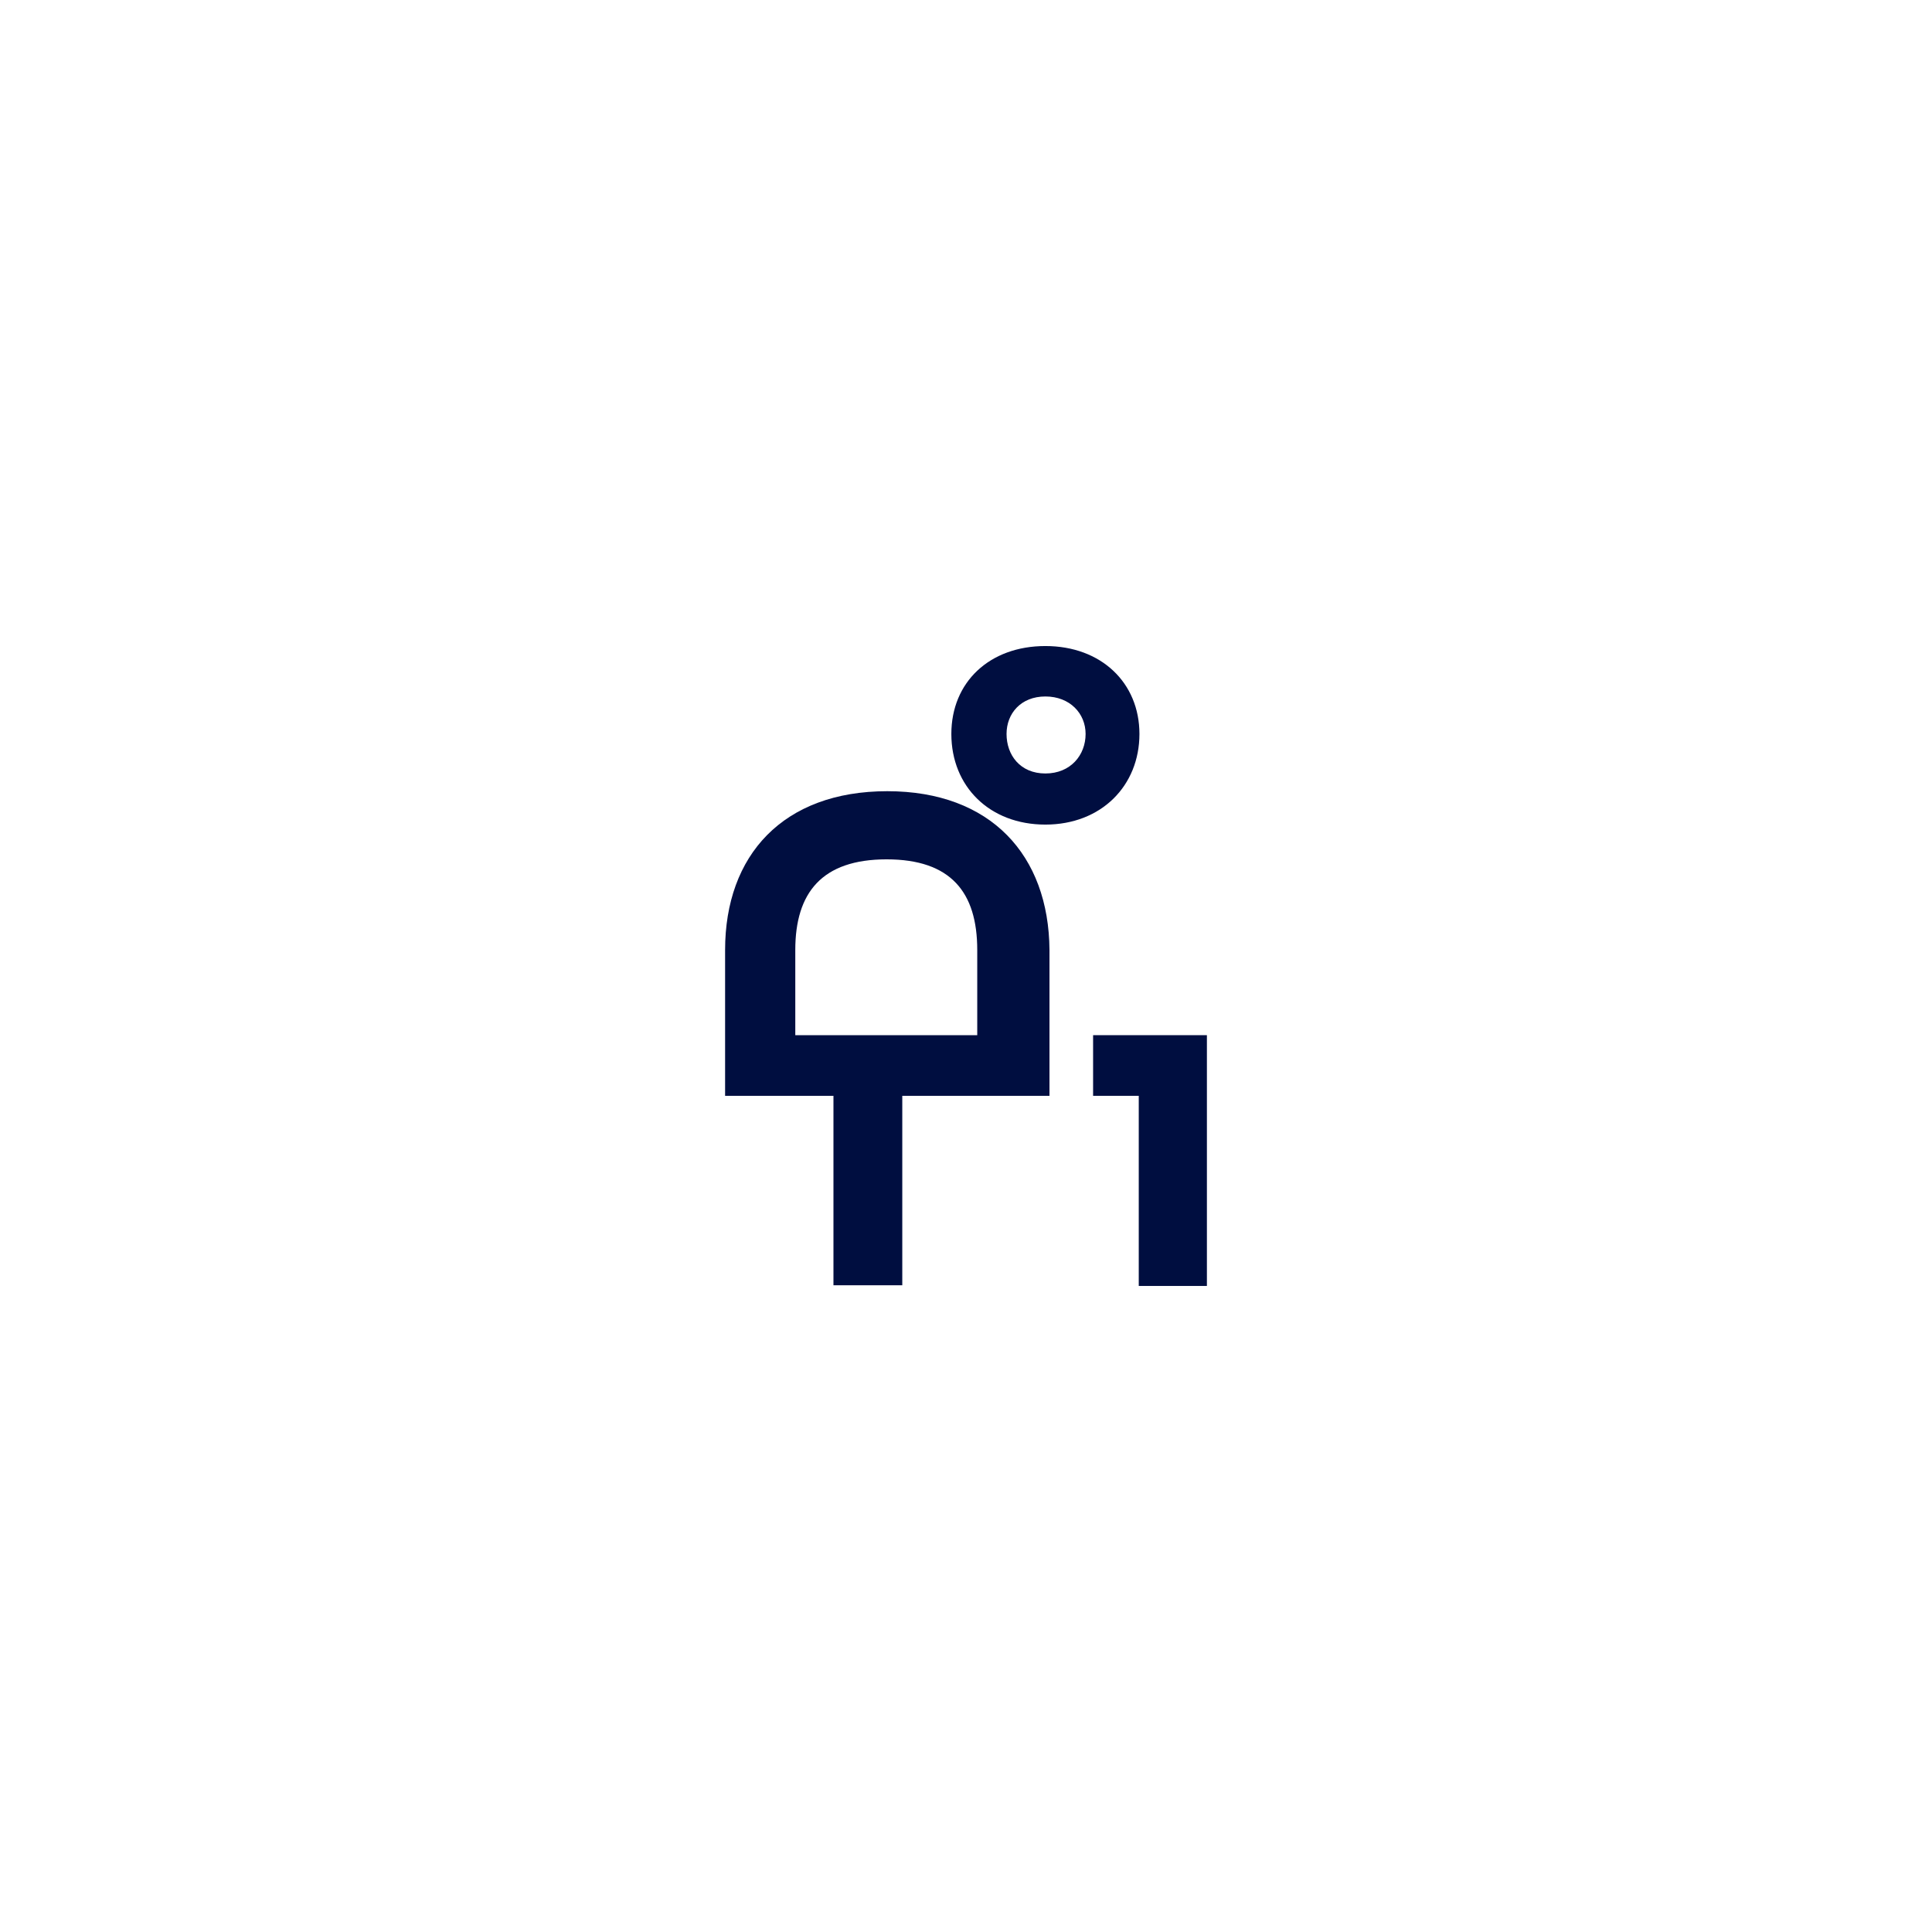 <?xml version="1.0" encoding="UTF-8"?> <!-- Generator: Adobe Illustrator 24.3.0, SVG Export Plug-In . SVG Version: 6.00 Build 0) --> <svg xmlns="http://www.w3.org/2000/svg" xmlns:xlink="http://www.w3.org/1999/xlink" version="1.1" id="Layer_1" x="0px" y="0px" viewBox="0 0 283.5 283.5" style="enable-background:new 0 0 283.5 283.5;" xml:space="preserve"> <style type="text/css"> .st0{fill:#FFFFFF;} .st1{fill:#000E40;} </style> <rect class="st0" width="283.5" height="283.5"></rect> <path class="st1" d="M130.2,116.1c-15.3,0-23.8,9.4-23.8,23.3v21.4h15.9v27.8h10.1v-27.8H154v-21.4 C153.9,125.5,145.4,116.1,130.2,116.1z M143.4,151.9h-11.1h-10.1h-5.5v-12.5c0-8.4,3.9-13.3,13.4-13.3c9.4,0,13.3,4.8,13.3,13.3 V151.9z"></path> <polygon class="st1" points="160.4,160.8 167.1,160.8 167.1,188.7 177.1,188.7 177.1,151.9 160.4,151.9 "></polygon> <path class="st1" d="M167.2,107.7c0-7.5-5.6-12.9-13.8-12.9s-13.8,5.3-13.8,12.9c0,7.7,5.6,13.3,13.8,13.3S167.2,115.3,167.2,107.7z M147.7,107.7c0-3,2.1-5.5,5.7-5.5s5.9,2.5,5.9,5.5c0,3.1-2.2,5.8-5.9,5.8S147.7,110.8,147.7,107.7z"></path> </svg> 